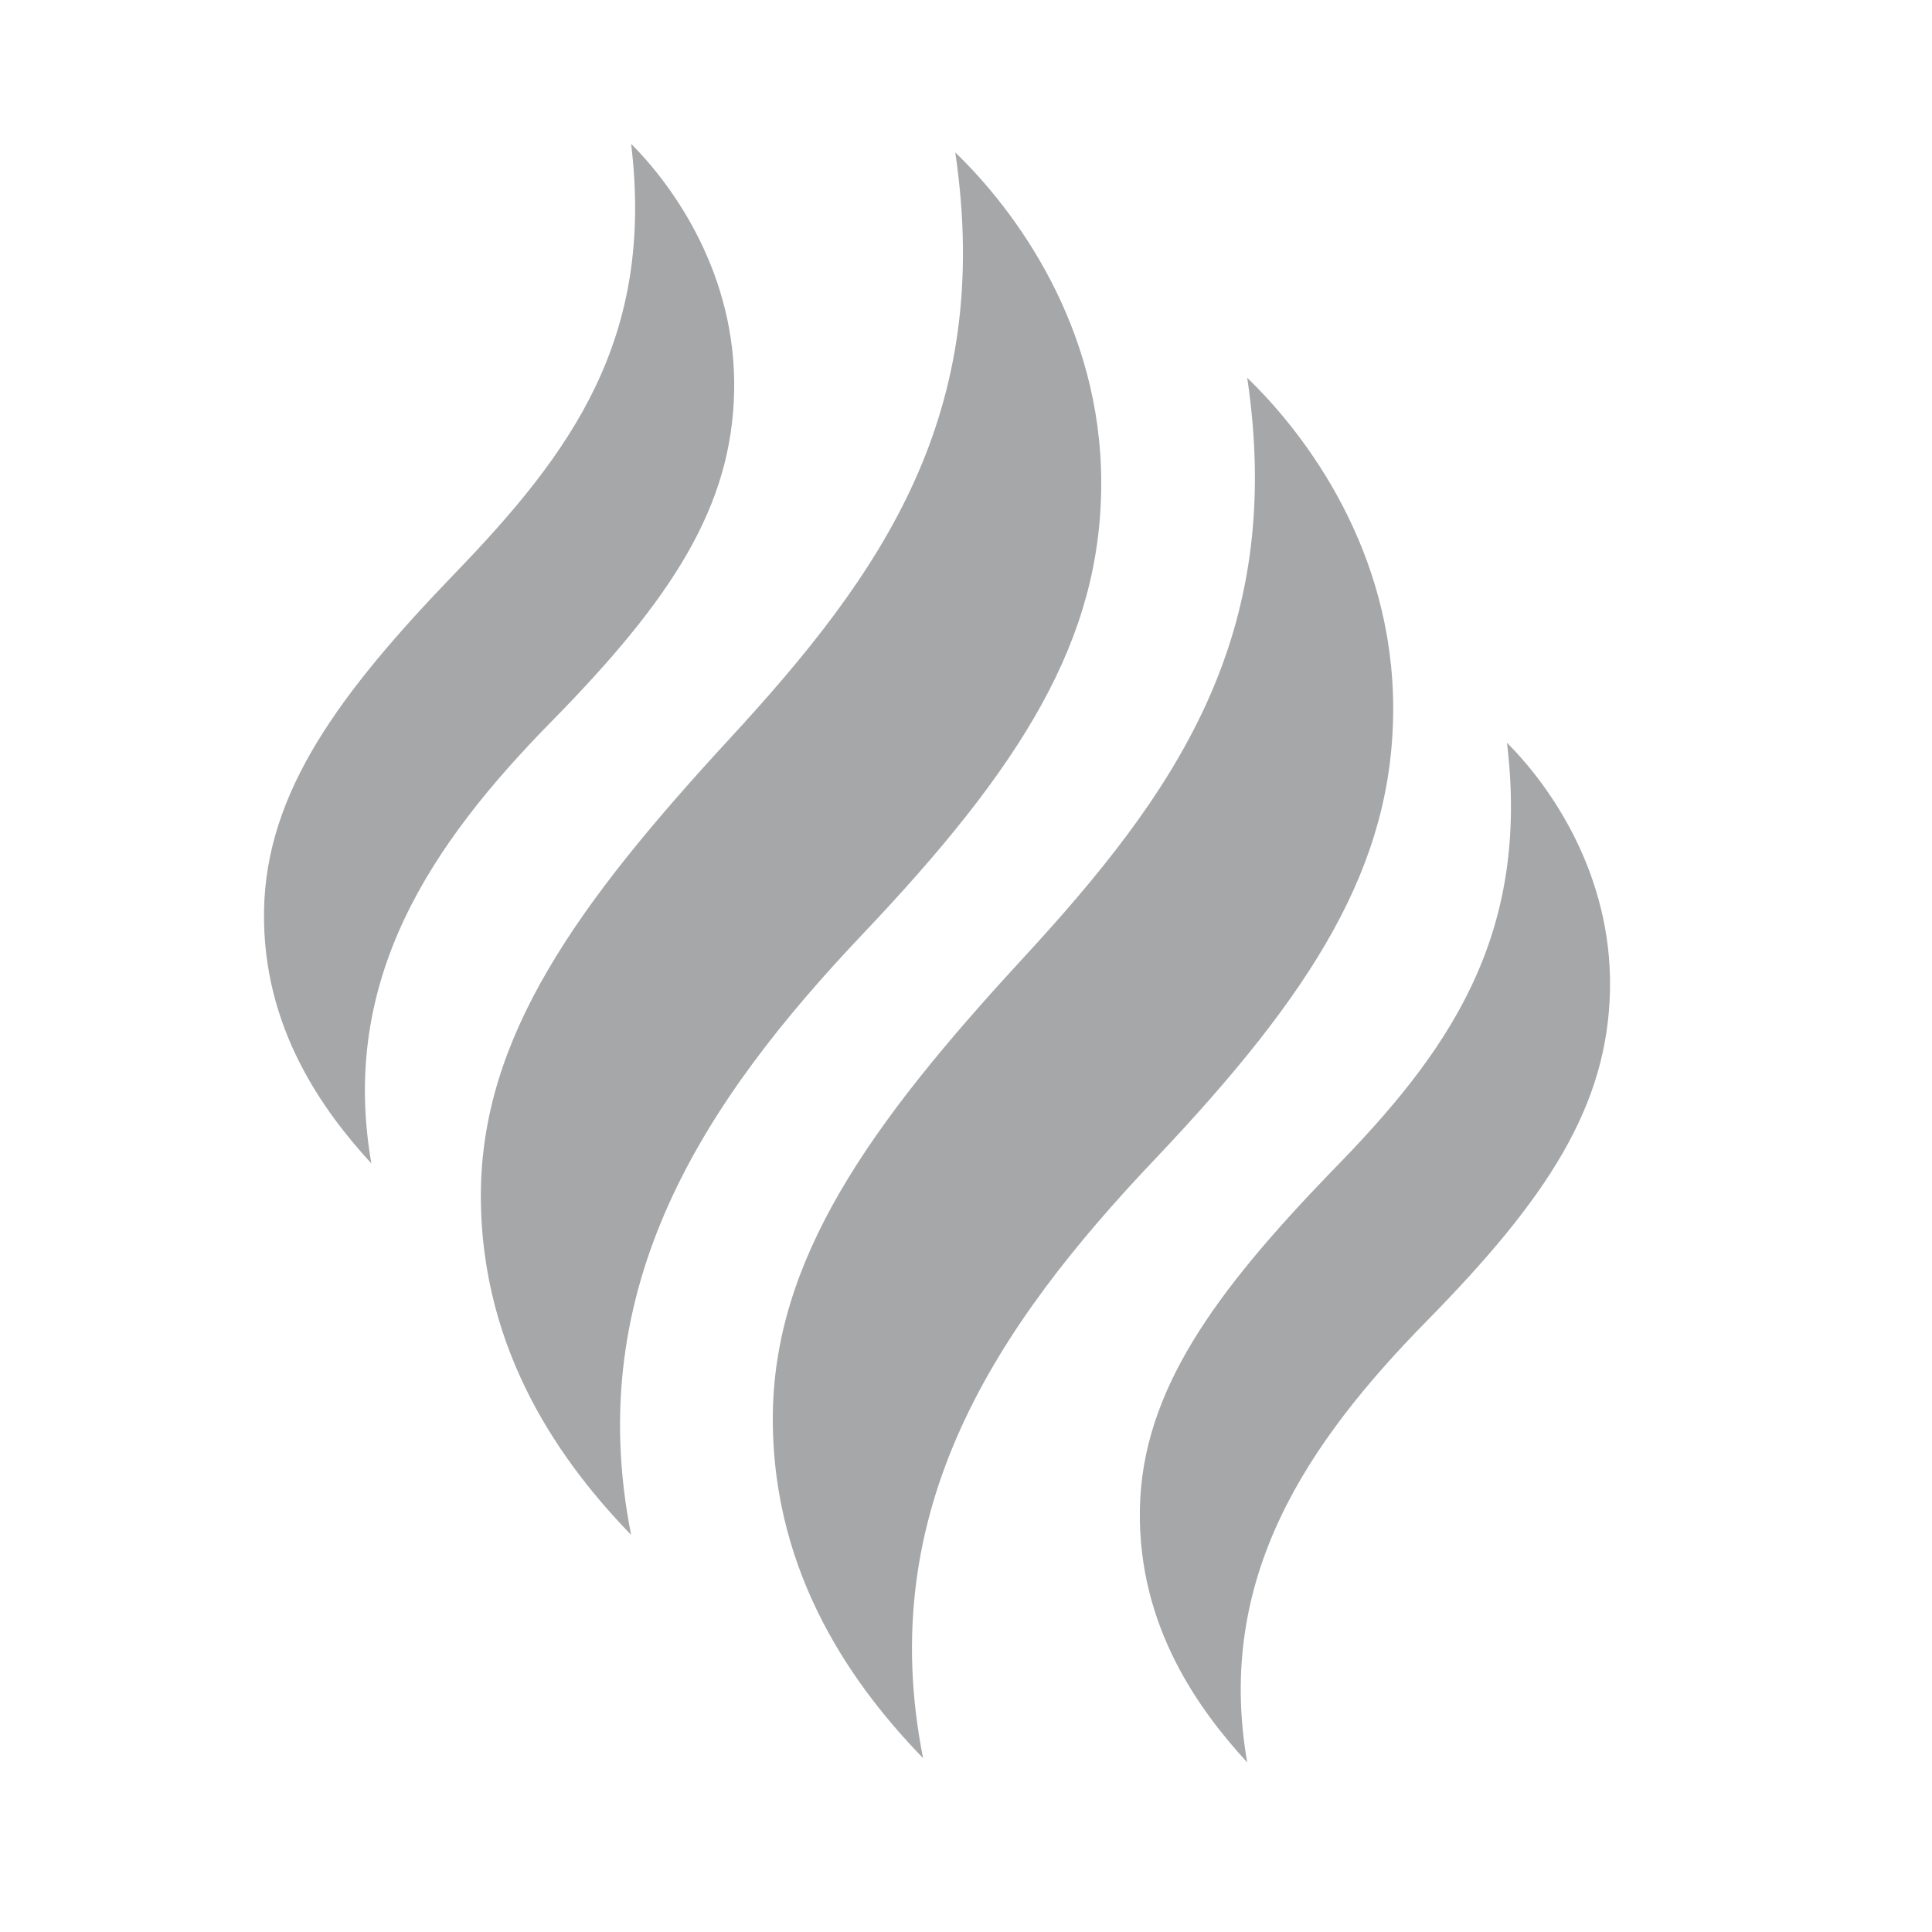 <?xml version="1.0" encoding="utf-8"?>
<!-- Generator: Adobe Illustrator 24.1.2, SVG Export Plug-In . SVG Version: 6.00 Build 0)  -->
<svg version="1.1" id="Layer_1" xmlns="http://www.w3.org/2000/svg" xmlns:xlink="http://www.w3.org/1999/xlink" x="0px" y="0px"
	 viewBox="0 0 90 90" style="enable-background:new 0 0 90 90;" xml:space="preserve">
<style type="text/css">
	.st0{fill:#A5A7A9;}
</style>
<g>
	<path class="st0" d="M44.5,7.1c2.8,2.7,6.8,8.1,6.8,15.4s-3.7,13.2-11.1,21s-13.1,16.4-10.8,28c-3.1-3.2-7-8.4-7-15.8
		S26.9,42.1,34,34.4S46.3,19.3,44.5,7.1z"/>
	<path class="st0" d="M58.1,17.6c2.8,2.7,6.8,8.1,6.8,15.4s-3.7,13.2-11.1,21S40.7,70.3,43,81.9c-3.1-3.2-7-8.4-7-15.8
		s4.5-13.7,11.6-21.4S59.9,29.7,58.1,17.6z"/>
	<path class="st0" d="M70.2,34.6c2,2,4.9,6.1,4.8,11.5c-0.1,5.4-2.9,9.7-8.5,15.4c-5.6,5.7-9.9,12-8.4,20.6c-2.2-2.4-5.1-6.3-5-11.8
		c0.1-5.5,3.5-10.1,8.9-15.7C67.4,49.1,71.3,43.7,70.2,34.6z"/>
	<path class="st0" d="M29.4,6.7c2,2,4.9,6.1,4.8,11.5s-2.9,9.7-8.5,15.4s-9.9,12-8.4,20.6c-2.2-2.4-5.1-6.3-5-11.8
		s3.5-10.1,8.9-15.7S30.5,15.8,29.4,6.7z"/>
</g>
</svg>
